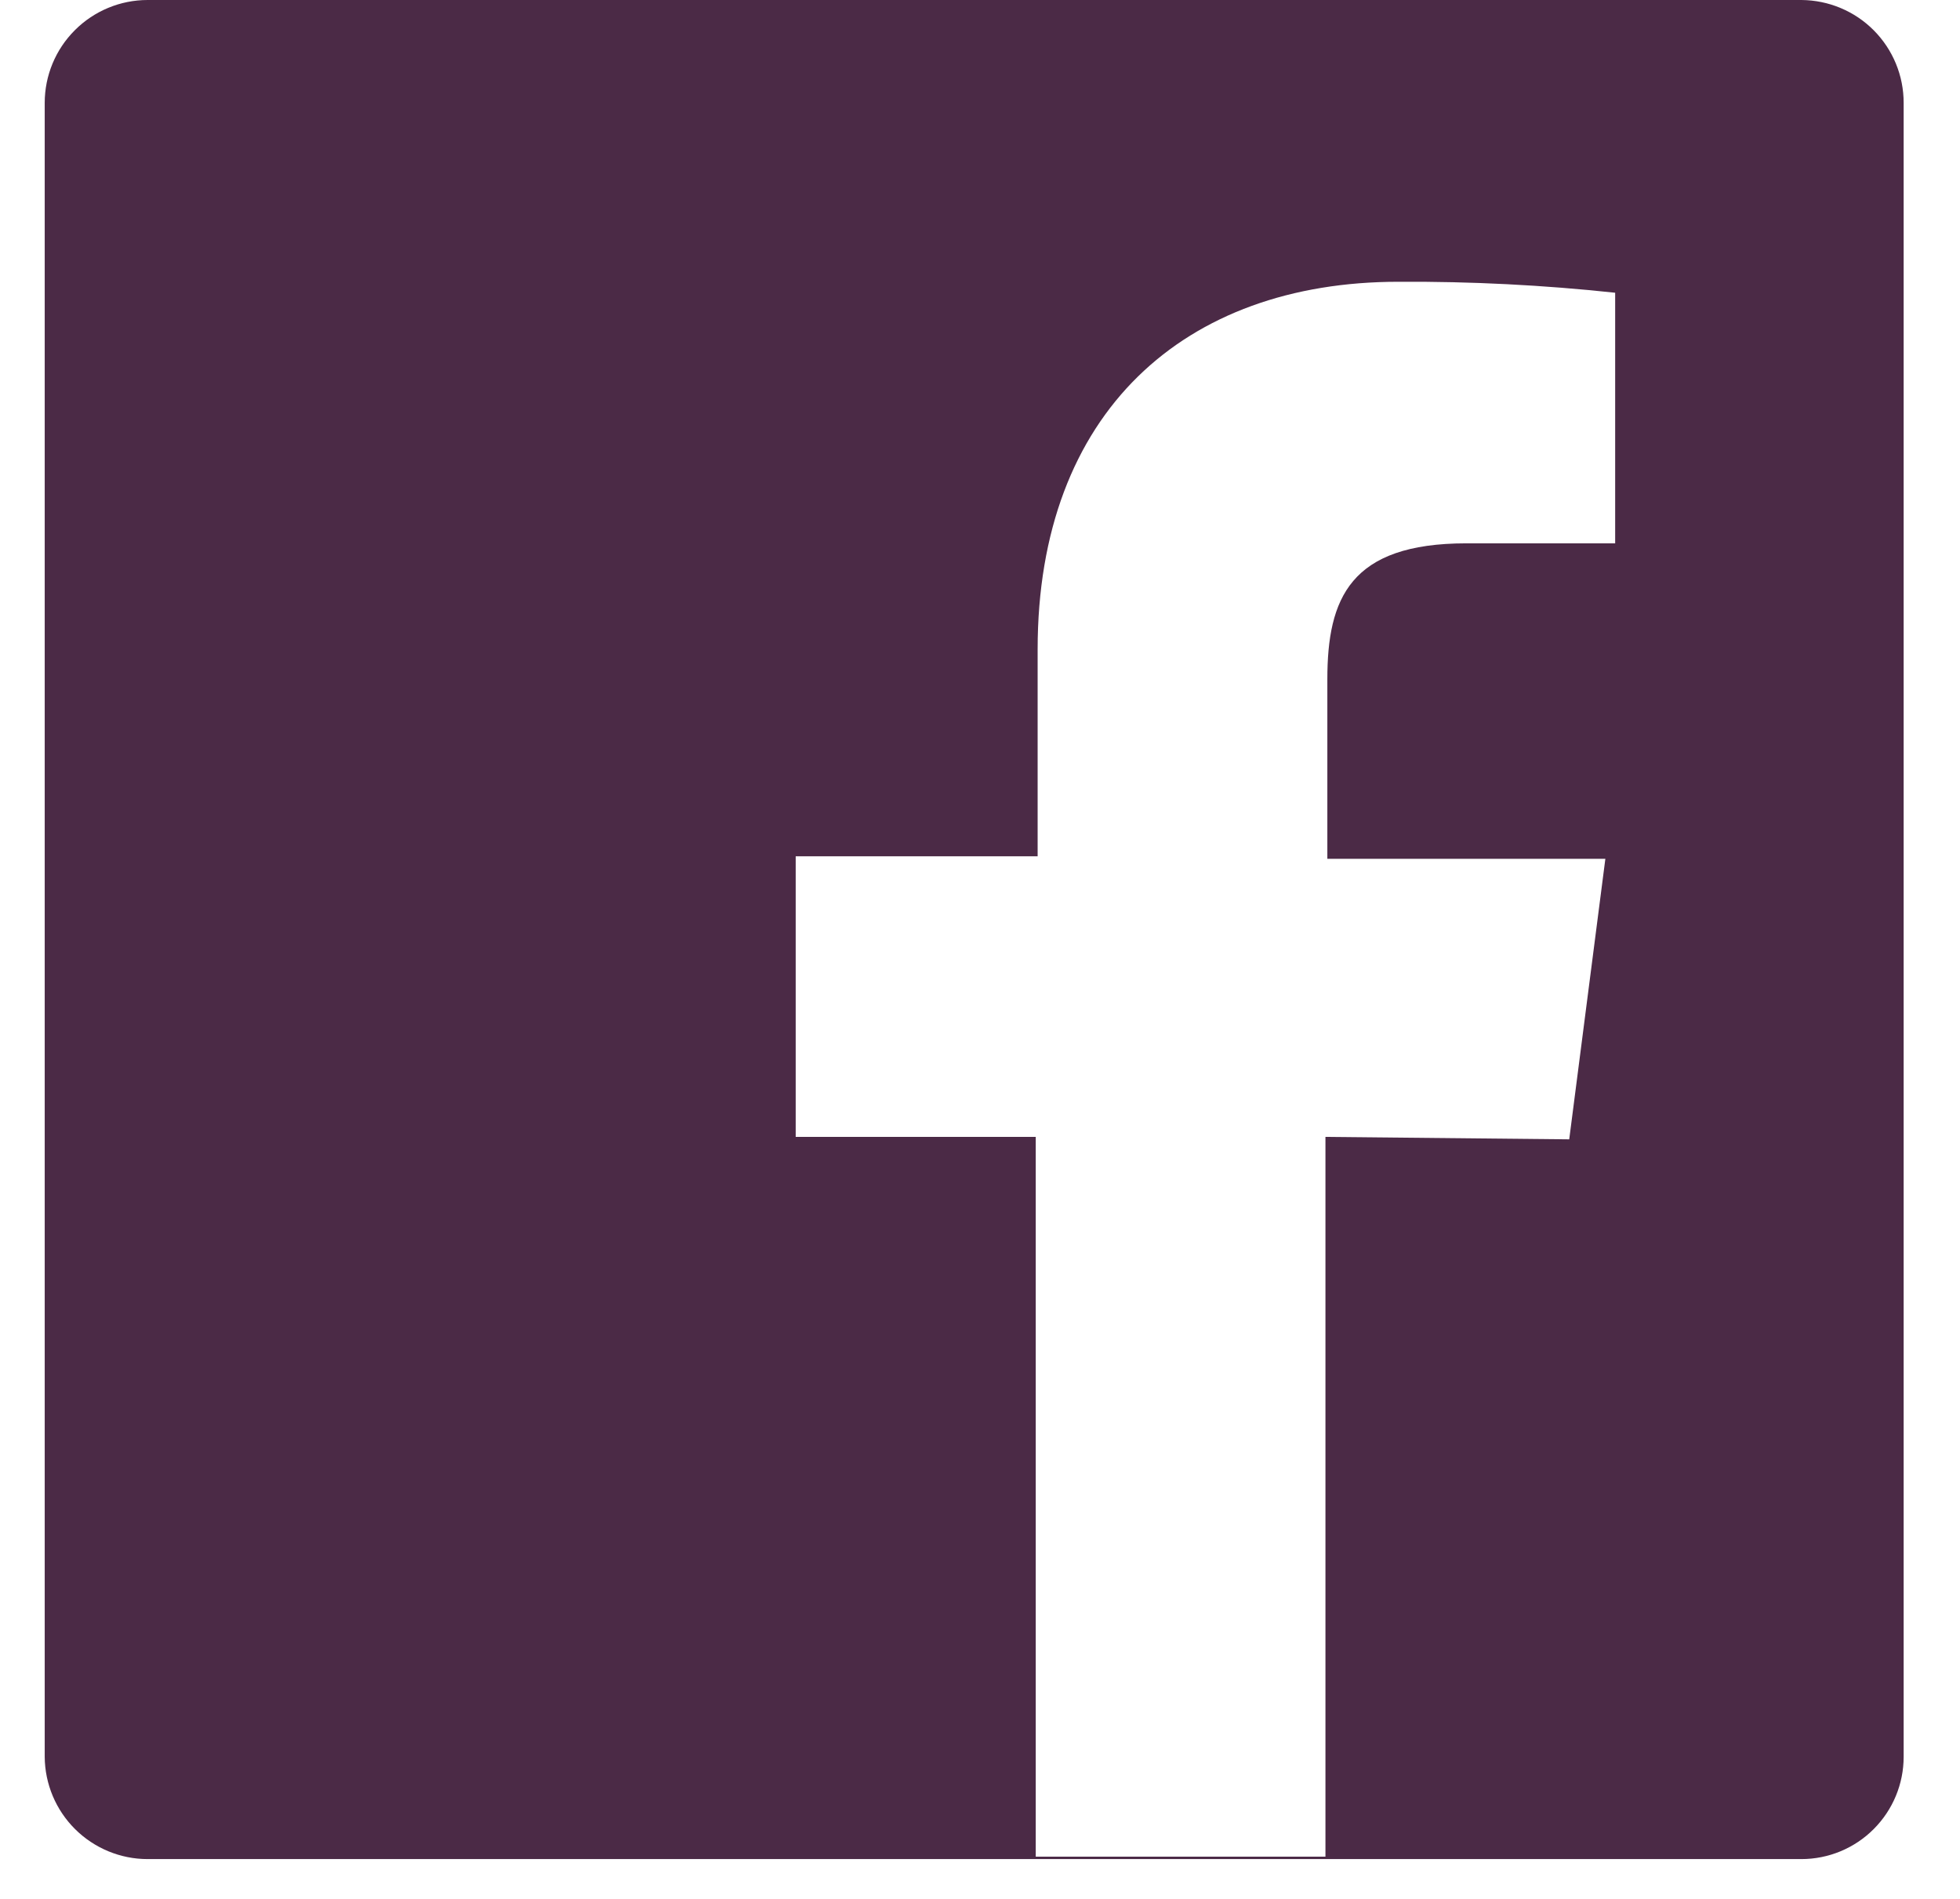 <svg width="32" height="31" viewBox="0 0 32 31" fill="none" xmlns="http://www.w3.org/2000/svg">
<path d="M31.08 1.68V28.68C31.08 29.123 30.904 29.547 30.591 29.86C30.278 30.174 29.853 30.35 29.41 30.35H2.41C1.967 30.35 1.541 30.174 1.226 29.861C0.911 29.548 0.733 29.123 0.73 28.68V1.68C0.73 1.234 0.907 0.807 1.223 0.492C1.538 0.177 1.965 0 2.41 0H29.41C29.854 0.003 30.279 0.18 30.592 0.495C30.905 0.81 31.081 1.236 31.08 1.68ZM25.62 18.6L26.21 14.02H21.671V11.09C21.671 9.77 22.041 8.87 23.941 8.87H26.37V4.779C25.195 4.653 24.013 4.593 22.83 4.6C19.34 4.6 16.941 6.73 16.941 10.6V13.979H12.991V18.56H16.91V30.31H21.64V18.56L25.62 18.6Z" fill="#4B2A46"/>
</svg>
